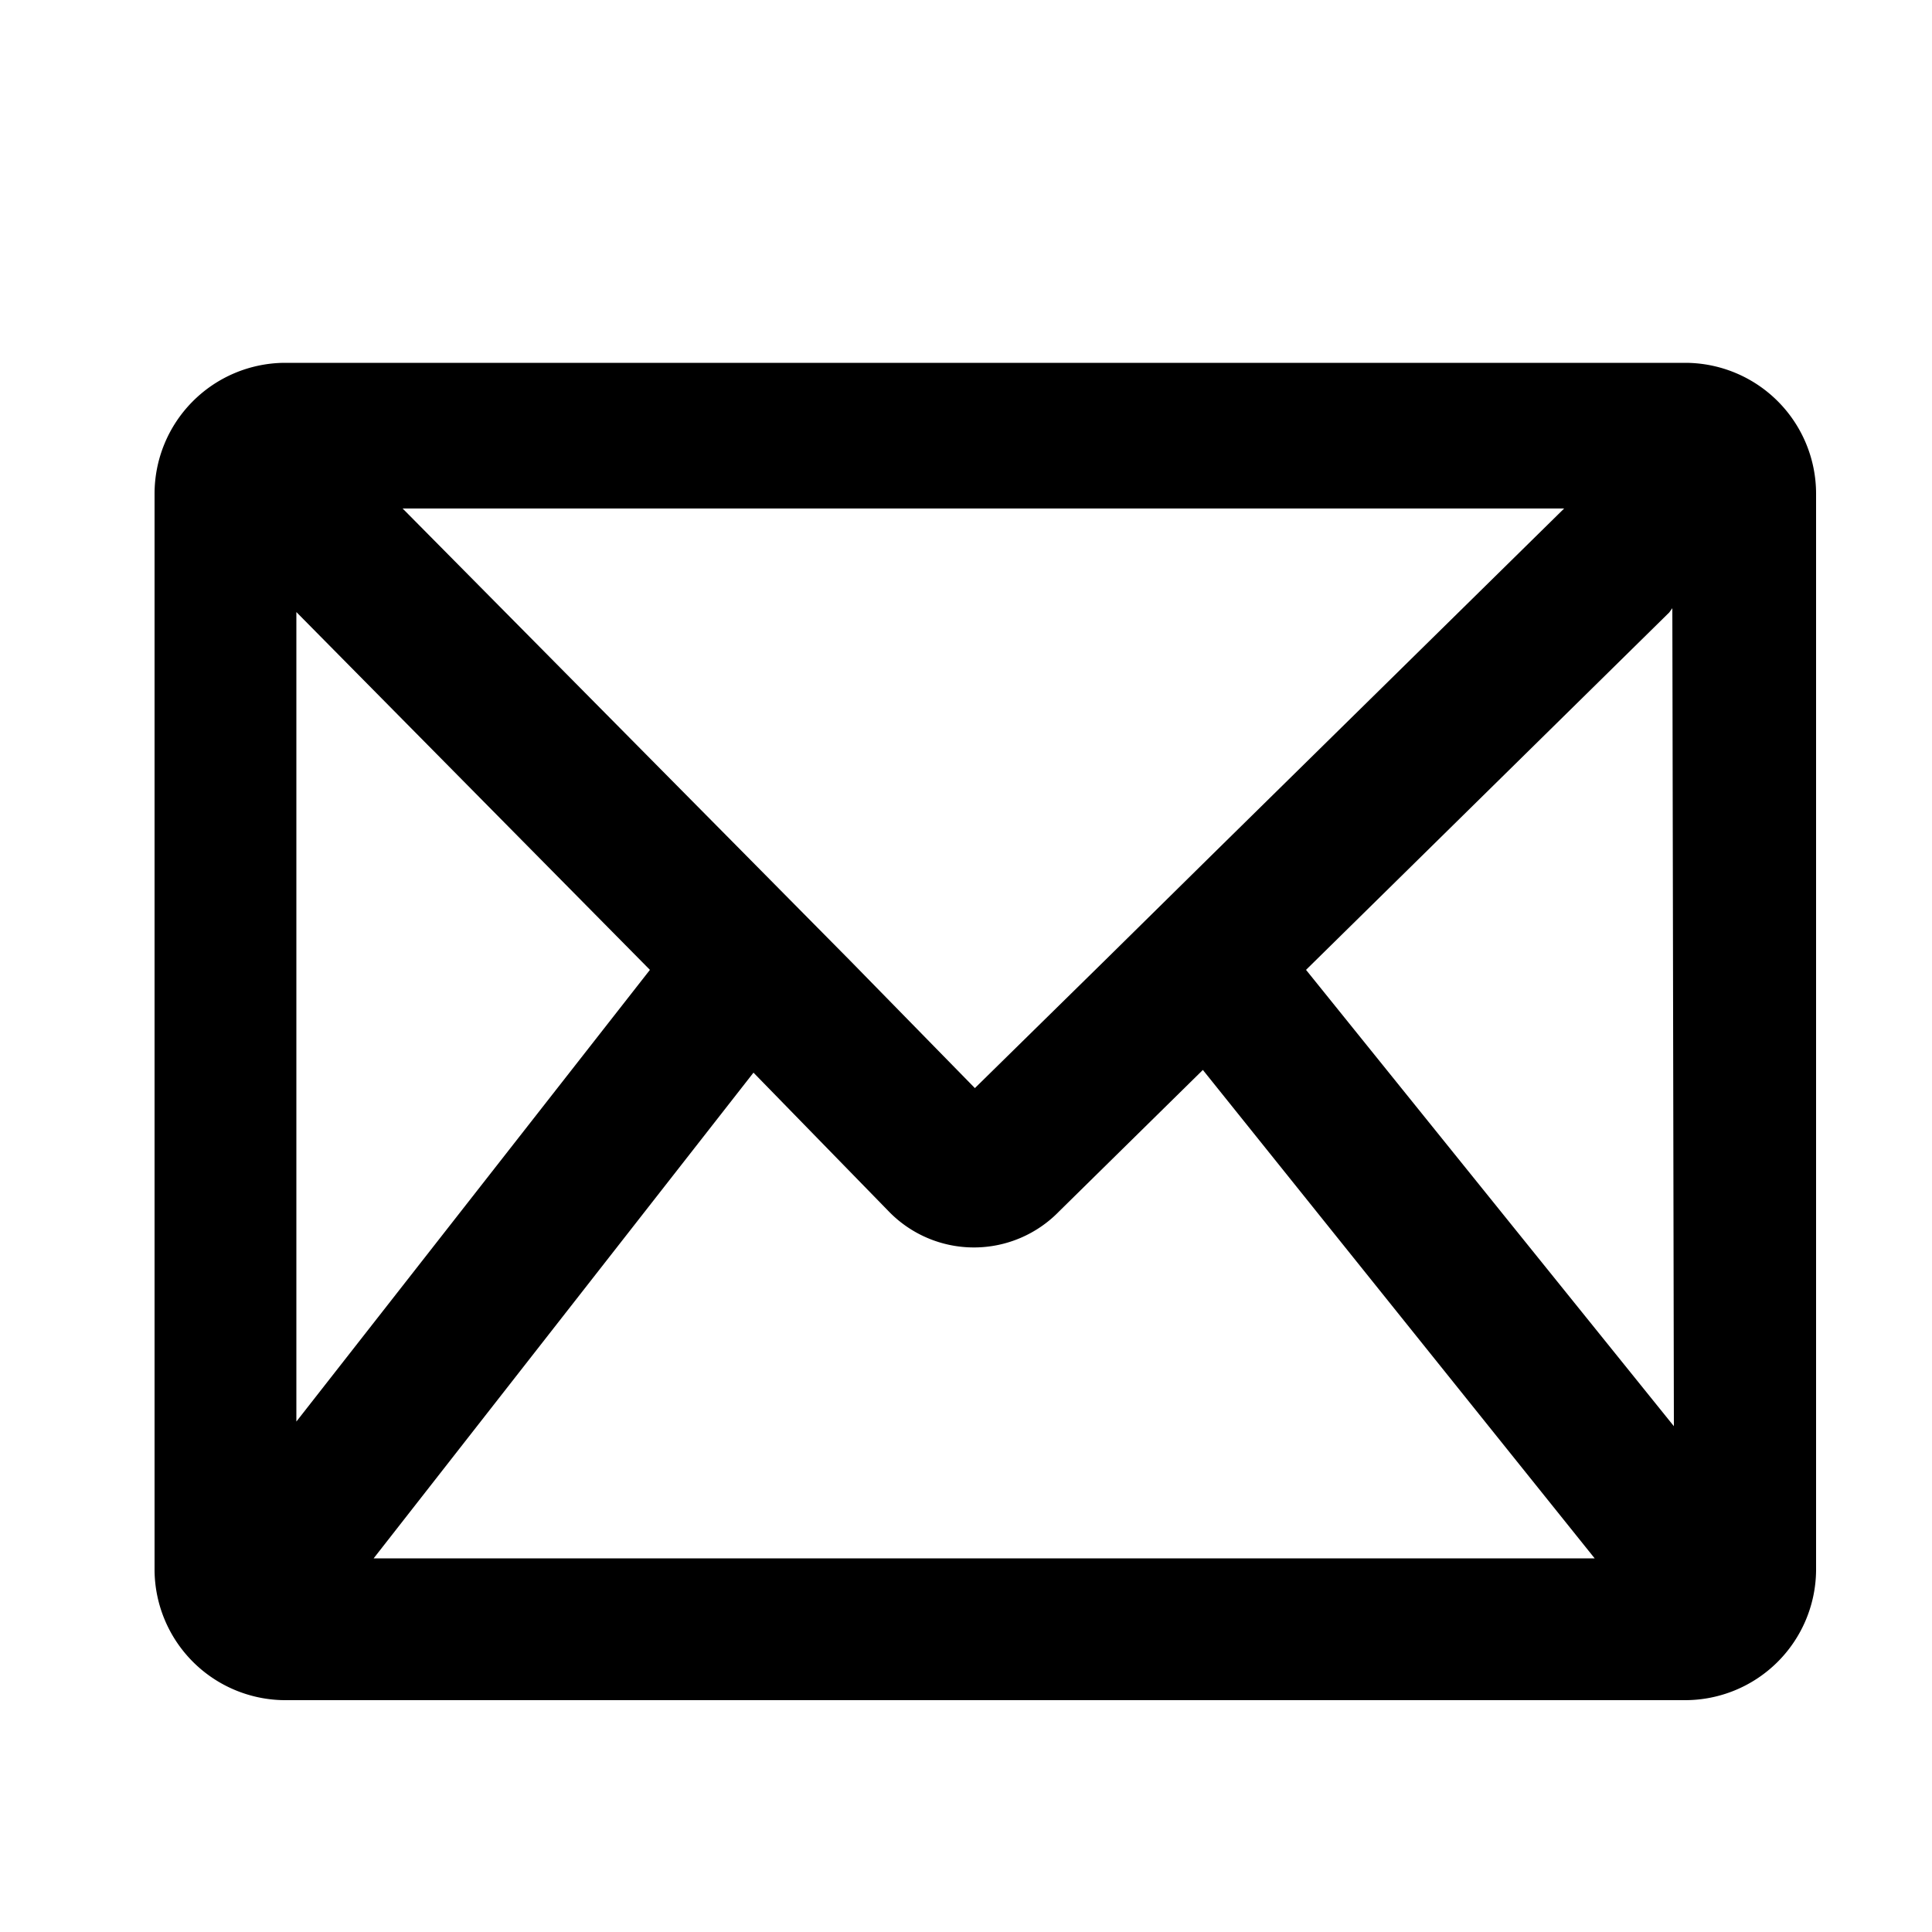 <svg id="Layer_1" data-name="Layer 1" xmlns="http://www.w3.org/2000/svg" viewBox="0 0 50 50"><title>mail</title><path d="M43.61,9.39H7.35A3.39,3.39,0,0,0,4,12.78V40.65A3.39,3.39,0,0,0,7.35,44H43.61A3.39,3.39,0,0,0,47,40.65V12.78A3.39,3.39,0,0,0,43.61,9.39Zm-3.13,3.77L31.39,22.1l-2.8,2.76-3.36,3.3L22,24.86l-2.77-2.8-8.81-8.9ZM7.67,36.79V15.84l9.15,9.26Zm2,3.54,9.83-12.57L23,31.35a3.07,3.07,0,0,0,4.41,0l3.72-3.66L41.27,40.33Zm33.65-3.42L33.8,25.1l9.4-9.25.08-.11Z"/></svg>